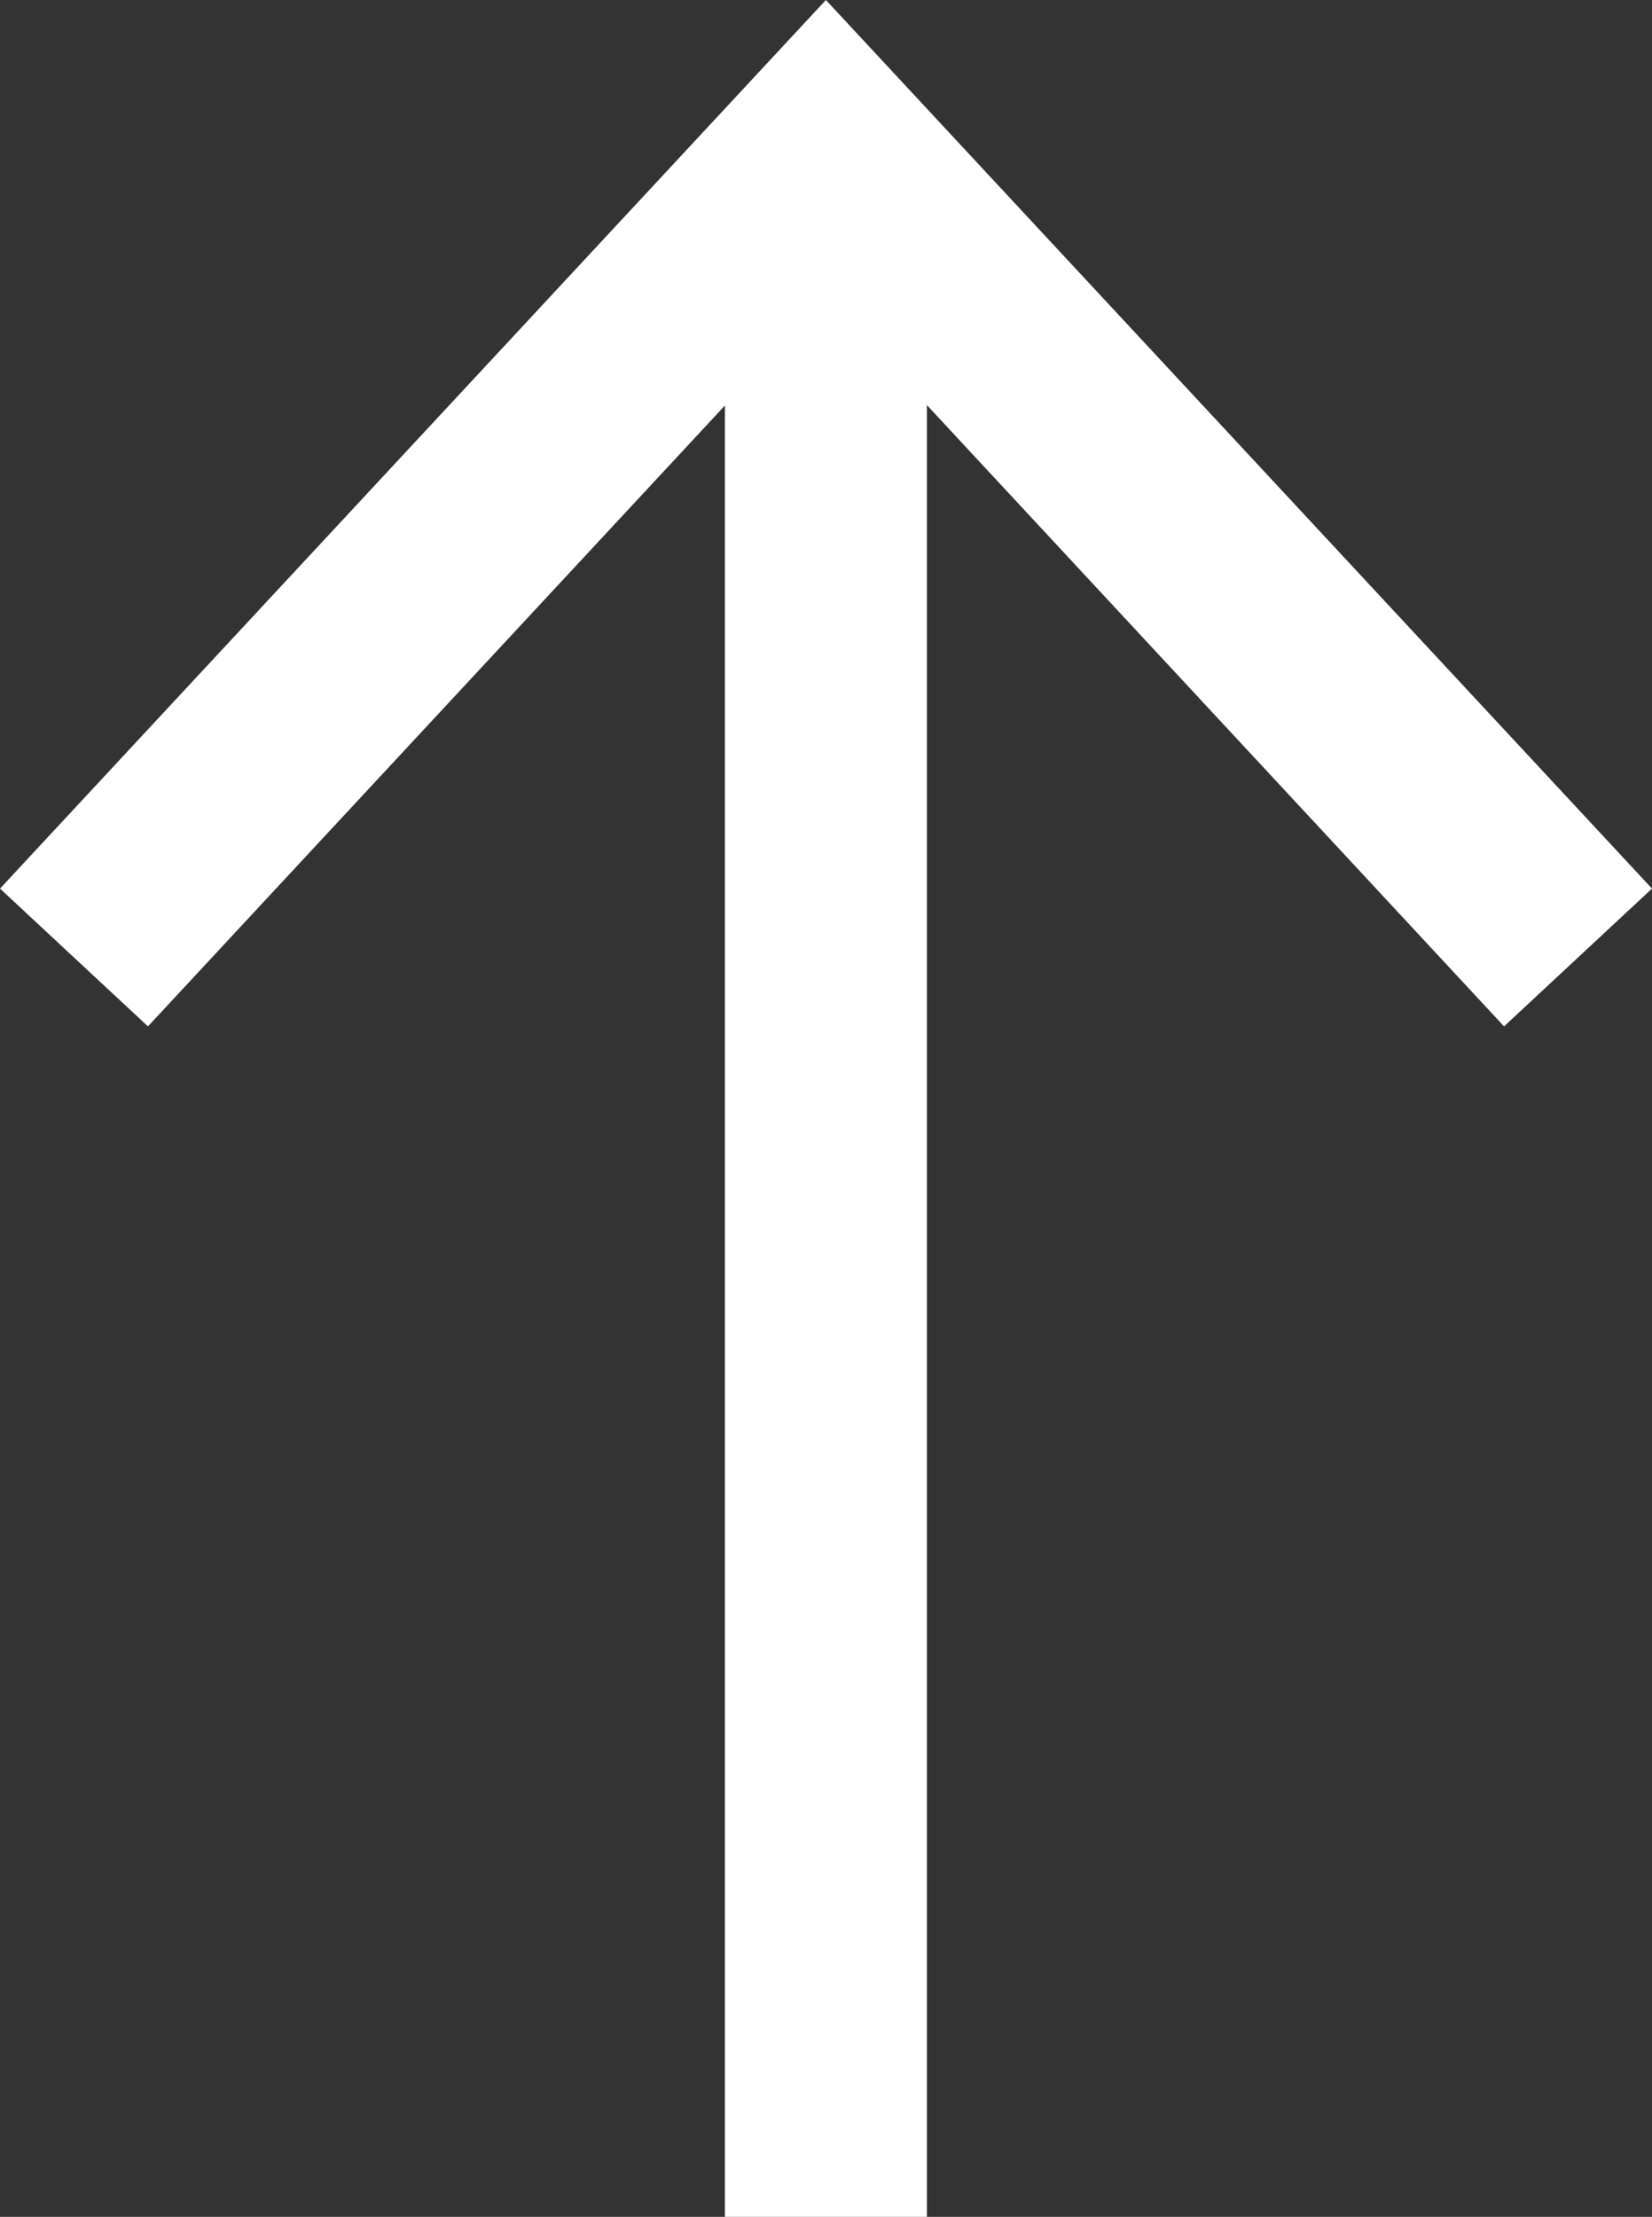 <svg xmlns="http://www.w3.org/2000/svg" width="21.059" height="28.251" viewBox="0 0 21.059 28.251">
    <rect x="0" y="0" width="21.059" height="28.251" fill="#333333" stroke="none"/>
    <g data-name="组 316">
        <path data-name="直线 171" transform="translate(10.528 2.792)" style="fill:none;stroke:#fff;stroke-miterlimit:10;stroke-width:2.575px" d="M0 25.459V0"/>
        <g data-name="组 315">
            <path data-name="路径 176" d="m1739.531 1151.309-1.886 1.756-8.642-9.3-8.645 9.3-1.886-1.756 10.528-11.324z" style="fill:#fff" transform="translate(-1718.472 -1139.985)"/>
        </g>
    </g>
</svg>
